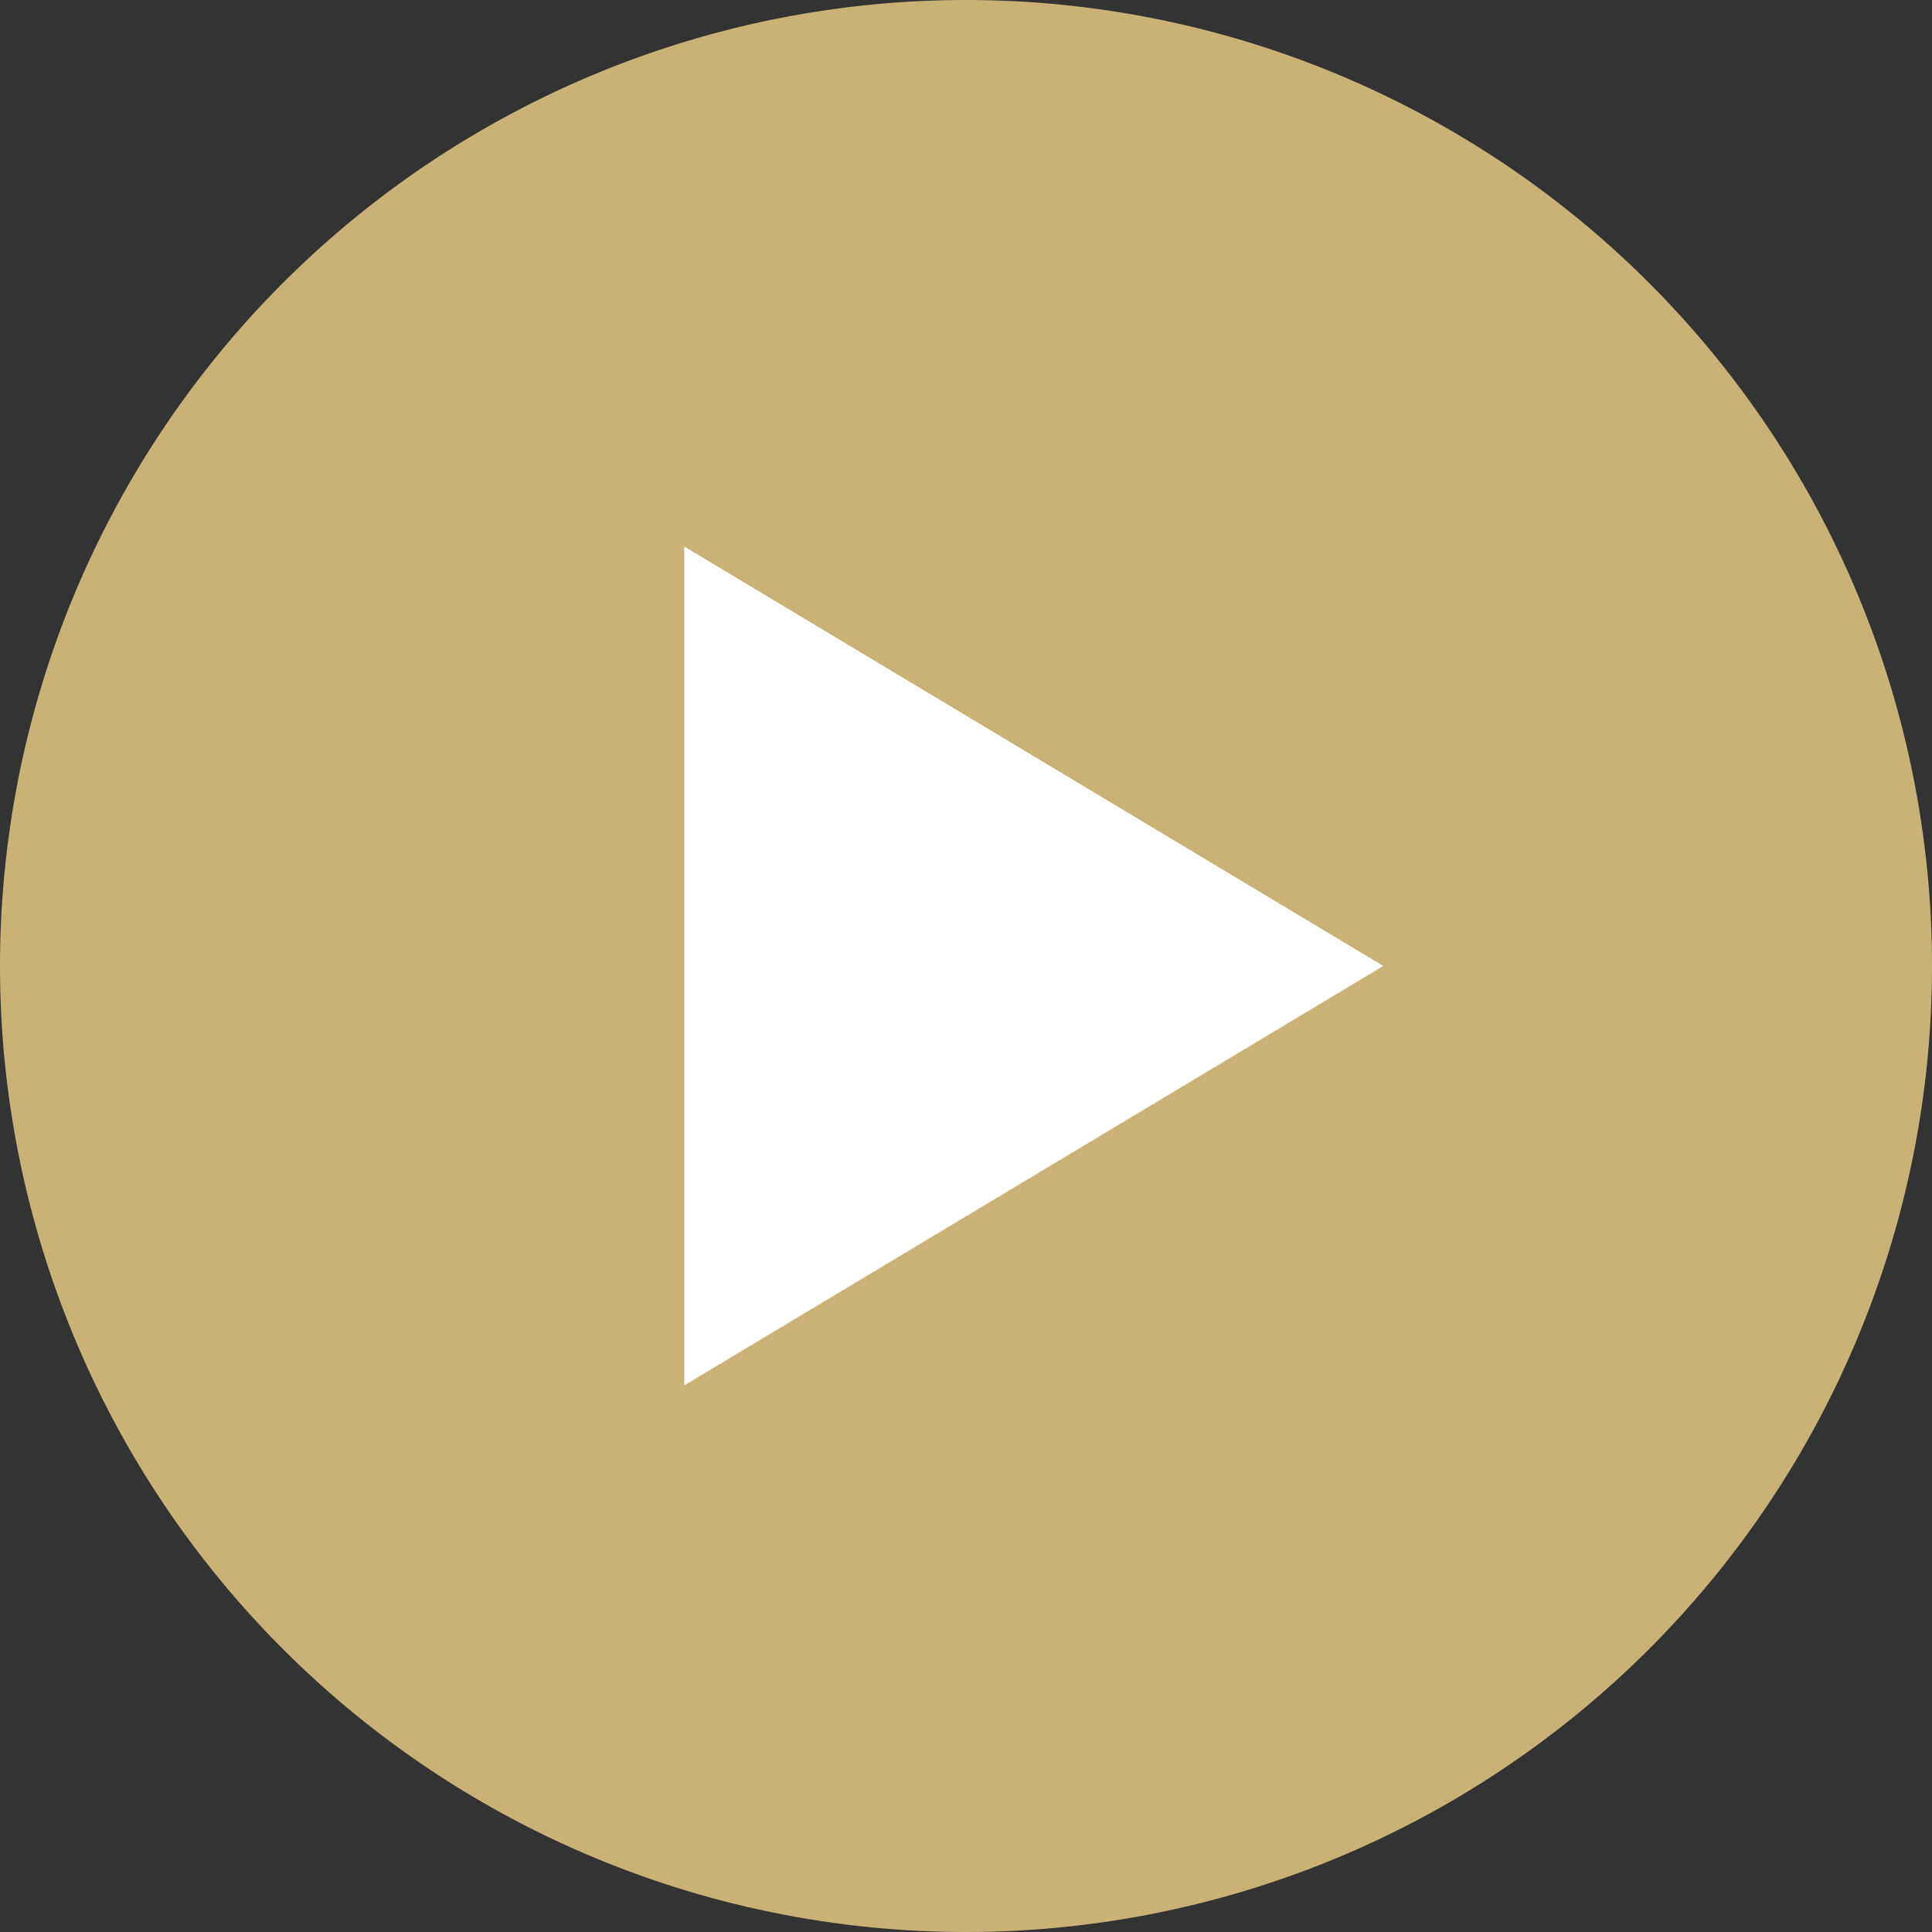 <svg xmlns="http://www.w3.org/2000/svg" width="48" height="48" viewBox="0 0 48 48">
  <rect x="0" y="0" width="48" height="48" fill="#333333" stroke="none"/>
  <g id="Groupe_203" data-name="Groupe 203" transform="translate(-936 -4245)">
    <path id="Tracé_117" data-name="Tracé 117" d="M24,0A24,24,0,1,1,0,24,24,24,0,0,1,24,0Z" transform="translate(936 4245)" fill="#cab276"/>
    <g id="bx-play" transform="translate(897 4210.578)">
      <path id="Tracé_90" data-name="Tracé 90" d="M56,48V68.842L73.368,58.421Z" transform="translate(0 0)" fill="#fff"/>
    </g>
  </g>
</svg>
